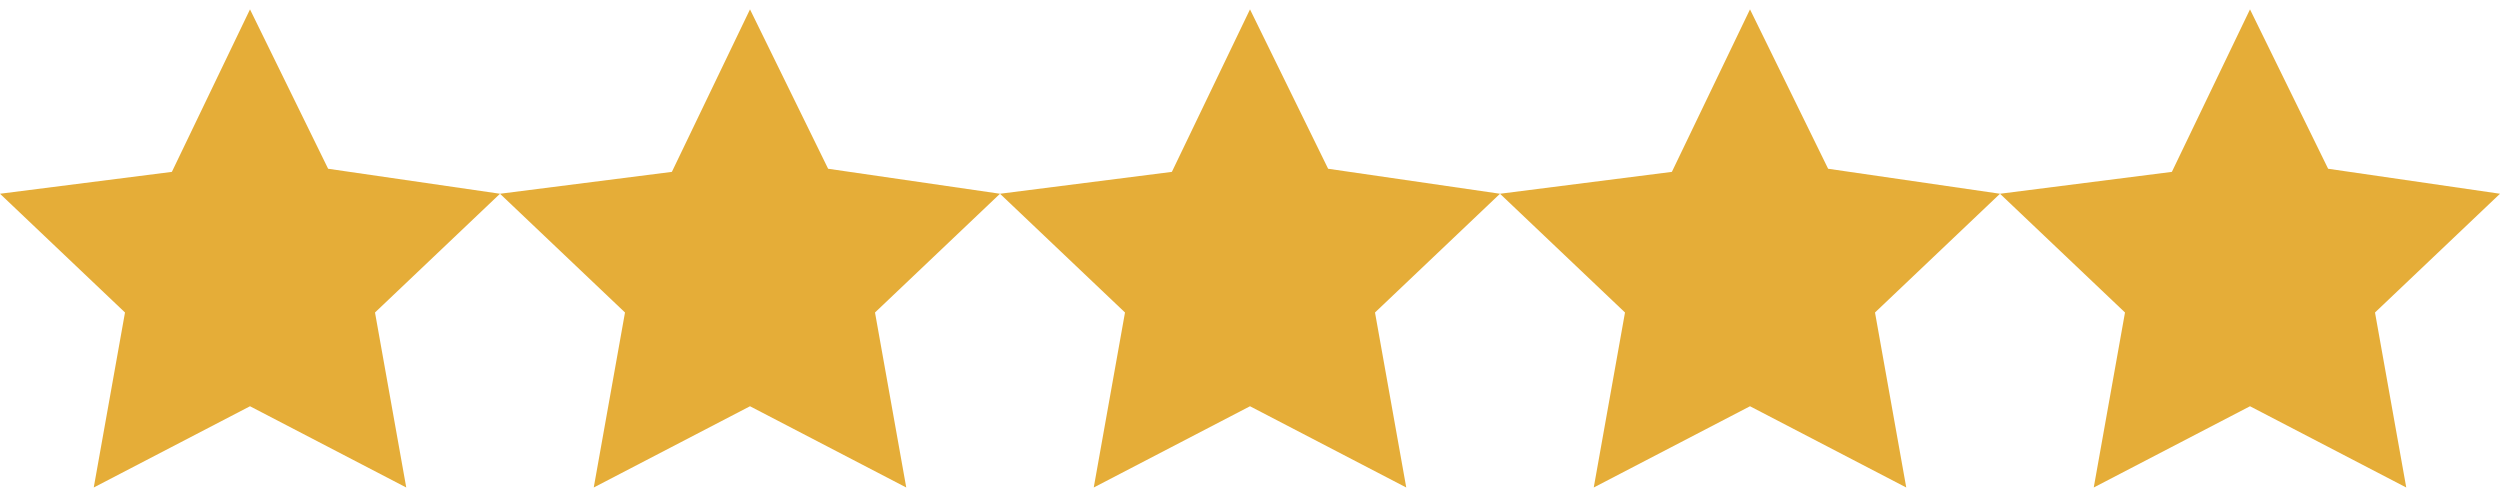 <svg version="1.1" xmlns="http://www.w3.org/2000/svg" height="16" width="80"><polygon points="8 0.3,10.5 5.4,16 6.2,12 10,13 15.6,8 13,3 15.6,4 10,0 6.2,5.5 5.5" style="fill:#E5AD38;"/><polygon points="24 0.3,26.5 5.4,32 6.2,28 10,29 15.6,24 13,19 15.6,20 10,16 6.2,21.5 5.5" style="fill:#E5AD38;" /><polygon points="40 0.3,42.5 5.4,48 6.2,44 10,45 15.6,40 13,35 15.6,36 10,32 6.2,37.5 5.5" style="fill:#E5AD38;"/><polygon points="56 0.3,58.5 5.4,64 6.2,60 10,61 15.6,56 13,51 15.6,52 10,48 6.2,53.5 5.5" style="fill:#E5AD38;"/><polygon points="72 0.3,74.5 5.4,80 6.2,76 10,77 15.6,72 13,67 15.6,68 10,64 6.2,69.5 5.5" style="fill:#E5AD38;"/></svg>